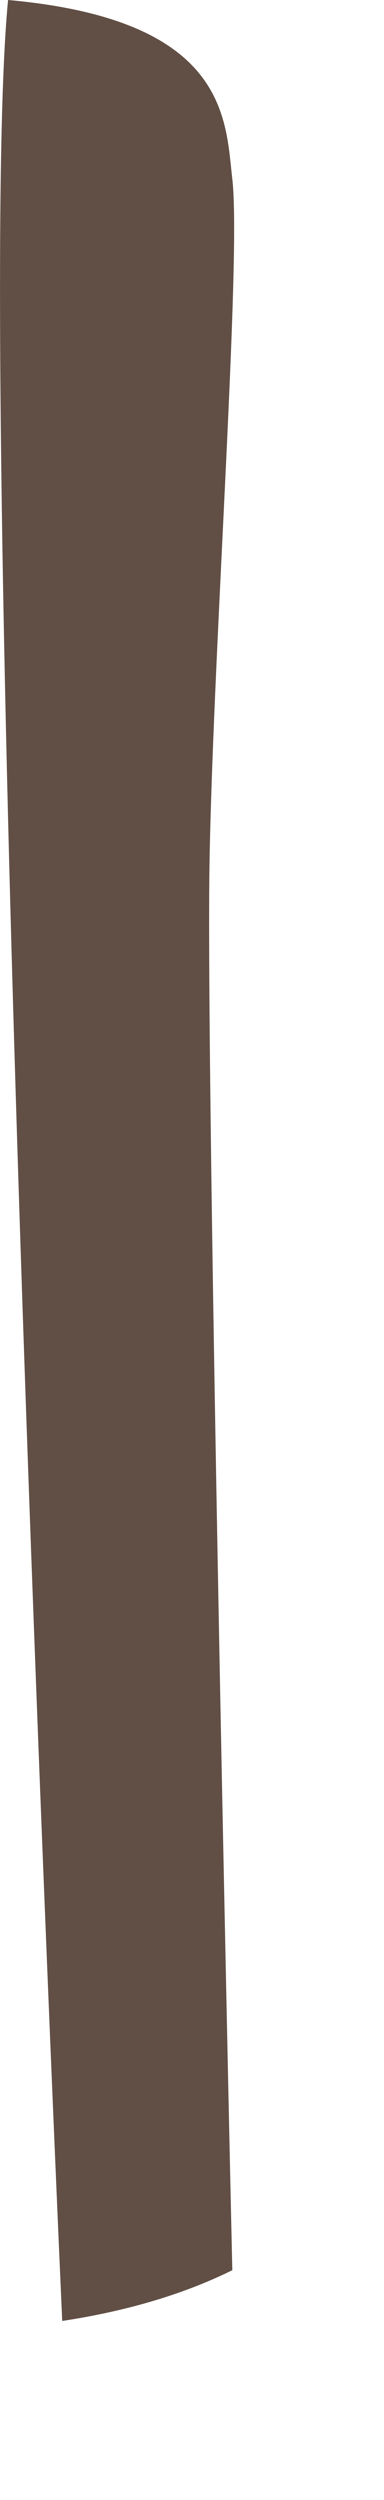 <?xml version="1.0" encoding="utf-8"?>
<svg xmlns="http://www.w3.org/2000/svg" fill="none" height="100%" overflow="visible" preserveAspectRatio="none" style="display: block;" viewBox="0 0 2 13" width="100%">
<path d="M1.092 4.444C1.115 3.304 1.257 1.334 1.21 0.931C1.174 0.623 1.19 0.103 0.042 0C-0.126 1.74 0.262 10.683 0.324 12.069C0.634 12.022 0.939 11.939 1.21 11.805C1.21 11.805 1.068 5.584 1.092 4.447V4.444Z" fill="#614F45" id="Vector"/>
</svg>